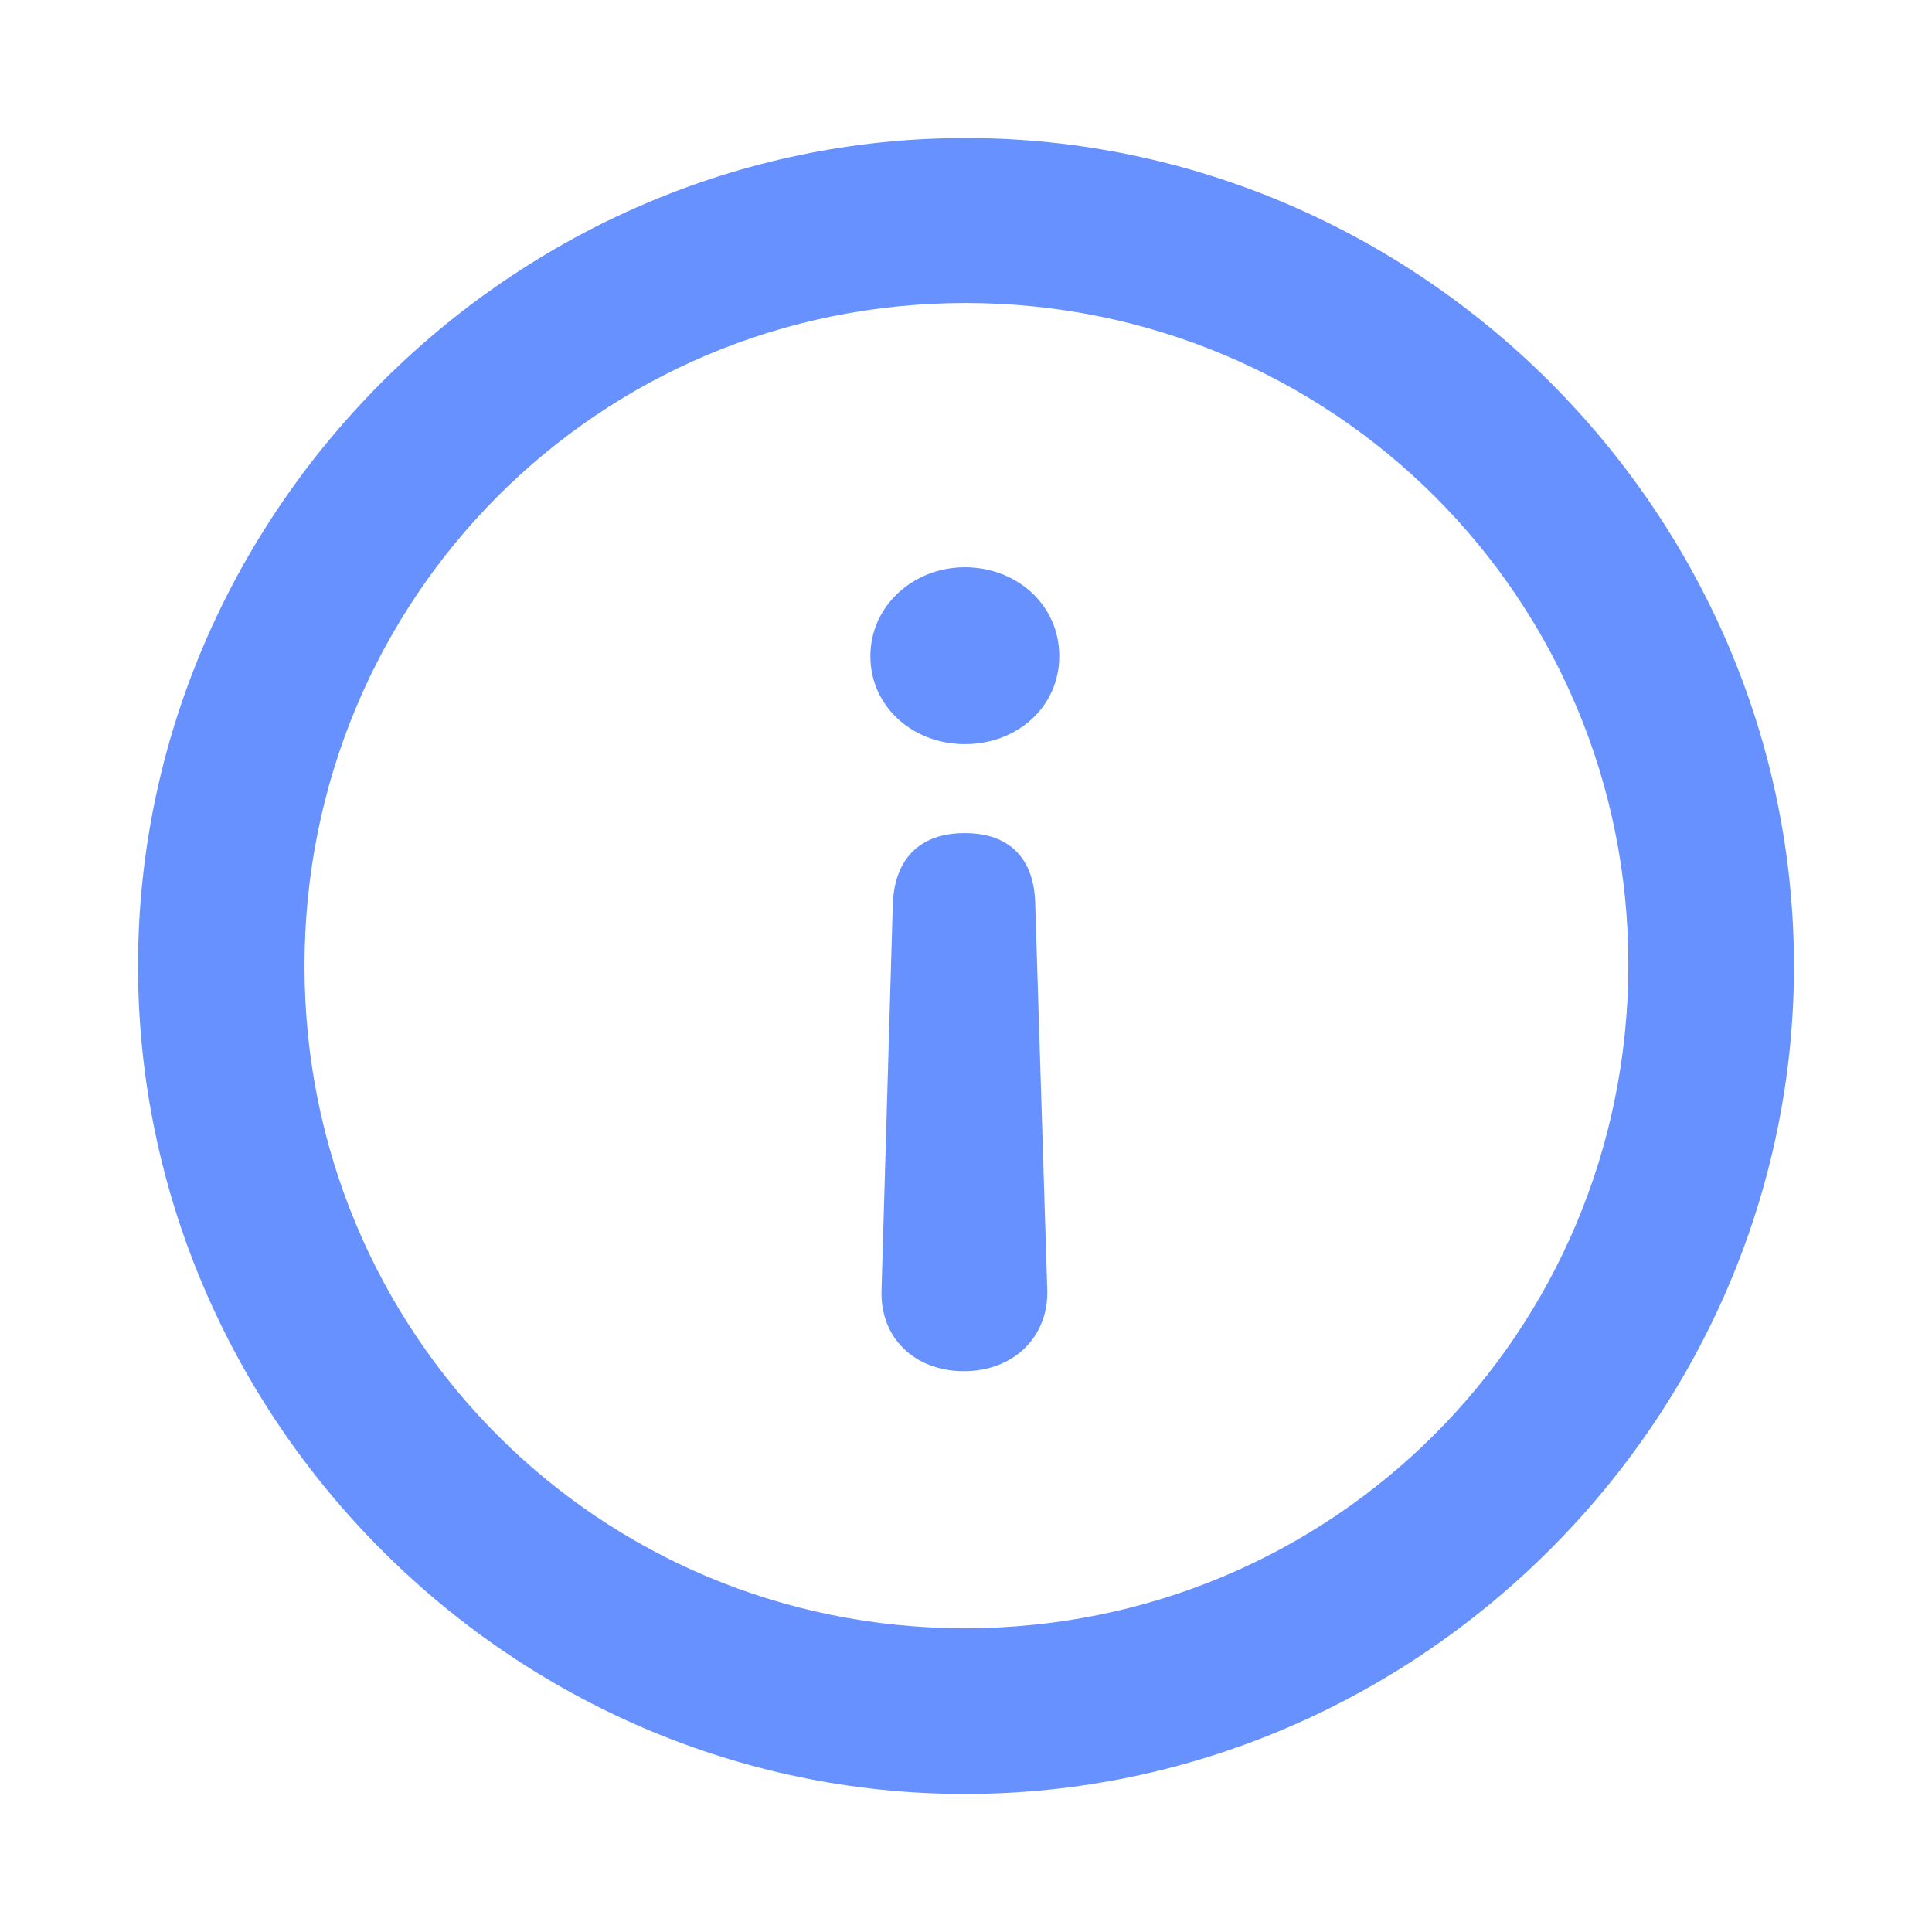 <svg width="18" height="18" viewBox="0 0 18 18" fill="none" xmlns="http://www.w3.org/2000/svg">
<g clip-path="url(#clip0_431_201)">
<path d="M8.996 1.286C13.224 1.286 16.714 4.777 16.714 9C16.714 13.223 13.217 16.714 8.989 16.714C4.768 16.714 1.286 13.223 1.286 9C1.286 4.777 4.776 1.286 8.996 1.286ZM8.996 2.823C5.573 2.823 2.837 5.576 2.837 9C2.837 12.424 5.573 15.17 8.989 15.17C12.412 15.17 15.163 12.424 15.171 9C15.178 5.576 12.419 2.823 8.996 2.823ZM8.989 7.762C9.399 7.762 9.638 7.993 9.645 8.426L9.757 12.014C9.772 12.454 9.444 12.775 8.981 12.775C8.519 12.775 8.198 12.462 8.213 12.021L8.318 8.426C8.333 8 8.571 7.762 8.989 7.762ZM8.989 5.285C9.473 5.285 9.869 5.635 9.869 6.113C9.869 6.583 9.481 6.933 8.989 6.933C8.504 6.933 8.109 6.583 8.109 6.113C8.109 5.643 8.511 5.285 8.989 5.285Z" fill="#6691FF"/>
</g>
<defs>
<clipPath id="clip0_431_201">
<rect width="18" height="18" fill="white"/>
</clipPath>
</defs>
</svg>
